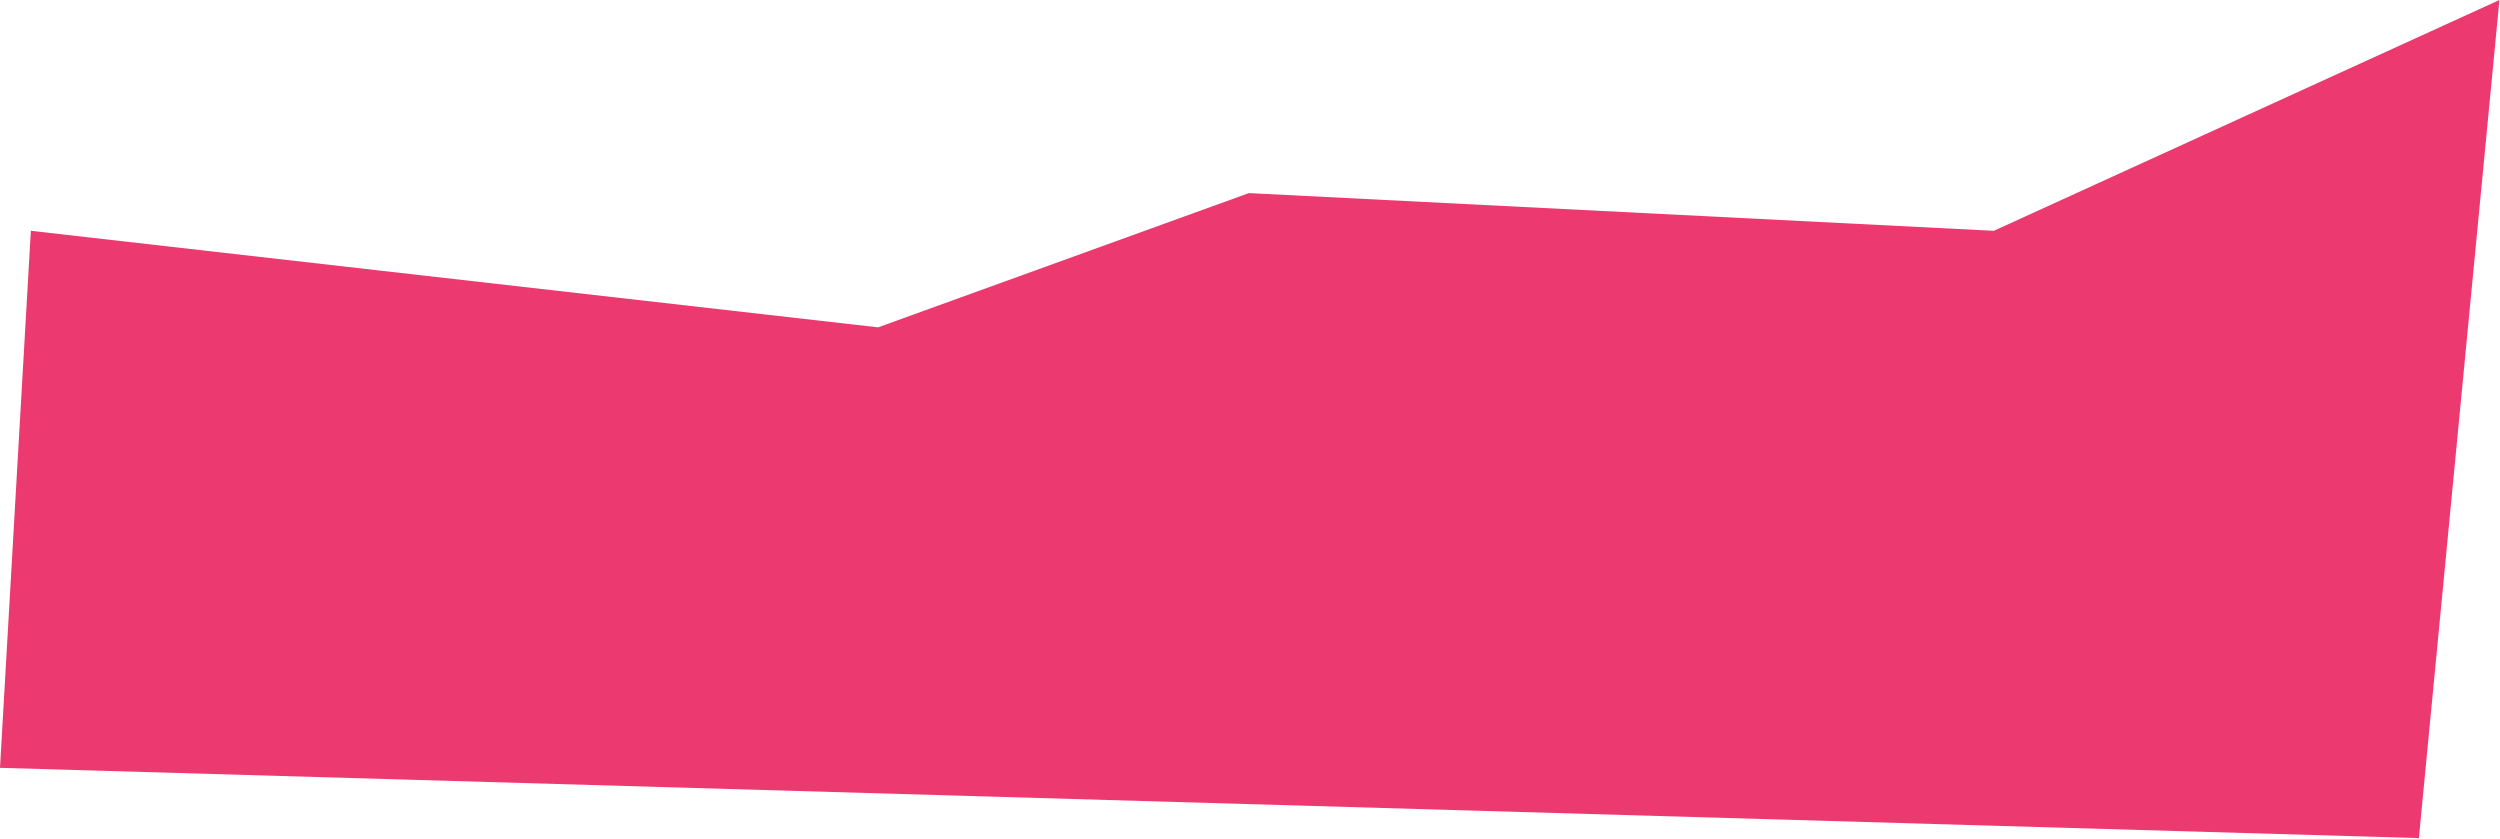 <?xml version="1.0" encoding="UTF-8"?> <svg xmlns="http://www.w3.org/2000/svg" width="2188" height="734" viewBox="0 0 2188 734" fill="none"><path d="M1745 202L2187.5 0L2117 733.5L0 672L27 202L768.5 286.5L1093 169L1745 202Z" fill="#EC396F"></path></svg> 